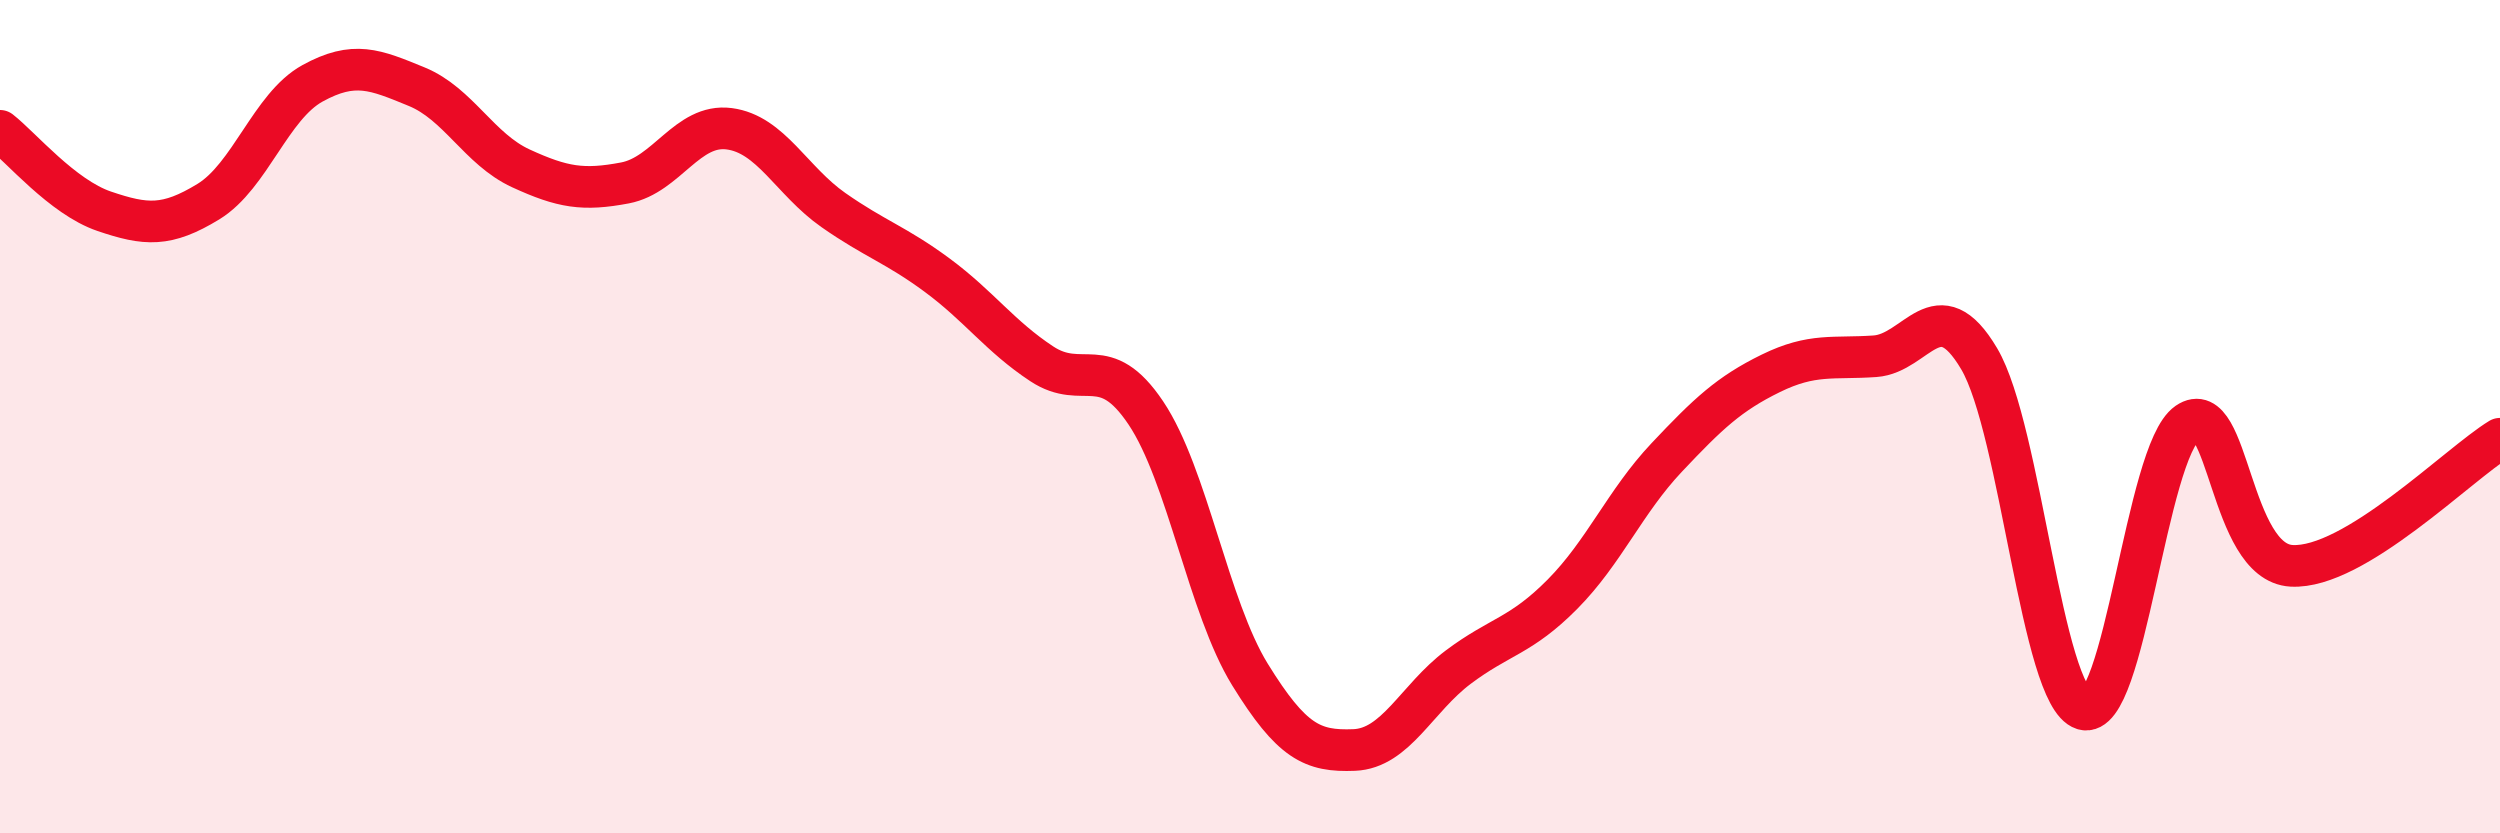 
    <svg width="60" height="20" viewBox="0 0 60 20" xmlns="http://www.w3.org/2000/svg">
      <path
        d="M 0,3.14 C 0.5,3.53 1.5,4.73 2.5,5.07 C 3.5,5.41 4,5.45 5,4.84 C 6,4.23 6.5,2.55 7.5,2 C 8.5,1.45 9,1.67 10,2.08 C 11,2.49 11.5,3.58 12.5,4.04 C 13.5,4.5 14,4.58 15,4.39 C 16,4.2 16.5,2.96 17.5,3.09 C 18.5,3.22 19,4.34 20,5.04 C 21,5.74 21.5,5.87 22.5,6.61 C 23.5,7.35 24,8.07 25,8.73 C 26,9.39 26.5,8.42 27.5,9.91 C 28.5,11.4 29,14.57 30,16.19 C 31,17.81 31.5,18.04 32.5,18 C 33.5,17.96 34,16.76 35,16.01 C 36,15.26 36.5,15.27 37.5,14.26 C 38.5,13.25 39,12.04 40,10.98 C 41,9.92 41.5,9.45 42.5,8.96 C 43.5,8.47 44,8.62 45,8.55 C 46,8.48 46.5,6.92 47.5,8.61 C 48.5,10.3 49,16.71 50,17.02 C 51,17.33 51.5,10.84 52.5,10.15 C 53.5,9.46 53.5,13.5 55,13.58 C 56.5,13.66 59,11.14 60,10.53L60 20L0 20Z"
        fill="#EB0A25"
        opacity="0.1"
        stroke-linecap="round"
        stroke-linejoin="round"
      />
      <path
        d="M 0,3.14 C 0.5,3.53 1.5,4.73 2.5,5.07 C 3.5,5.41 4,5.45 5,4.84 C 6,4.23 6.5,2.55 7.5,2 C 8.5,1.45 9,1.67 10,2.08 C 11,2.49 11.5,3.58 12.5,4.04 C 13.5,4.5 14,4.58 15,4.39 C 16,4.2 16.5,2.96 17.5,3.09 C 18.5,3.22 19,4.34 20,5.04 C 21,5.74 21.5,5.87 22.5,6.61 C 23.5,7.35 24,8.07 25,8.73 C 26,9.39 26.5,8.42 27.5,9.91 C 28.5,11.4 29,14.57 30,16.19 C 31,17.81 31.5,18.04 32.5,18 C 33.5,17.96 34,16.76 35,16.01 C 36,15.26 36.5,15.27 37.5,14.26 C 38.5,13.25 39,12.04 40,10.98 C 41,9.92 41.5,9.45 42.5,8.96 C 43.5,8.47 44,8.62 45,8.55 C 46,8.48 46.5,6.92 47.5,8.61 C 48.5,10.3 49,16.71 50,17.02 C 51,17.33 51.5,10.84 52.5,10.15 C 53.5,9.46 53.5,13.5 55,13.58 C 56.5,13.66 59,11.14 60,10.53"
        stroke="#EB0A25"
        stroke-width="1"
        fill="none"
        stroke-linecap="round"
        stroke-linejoin="round"
      />
    </svg>
  